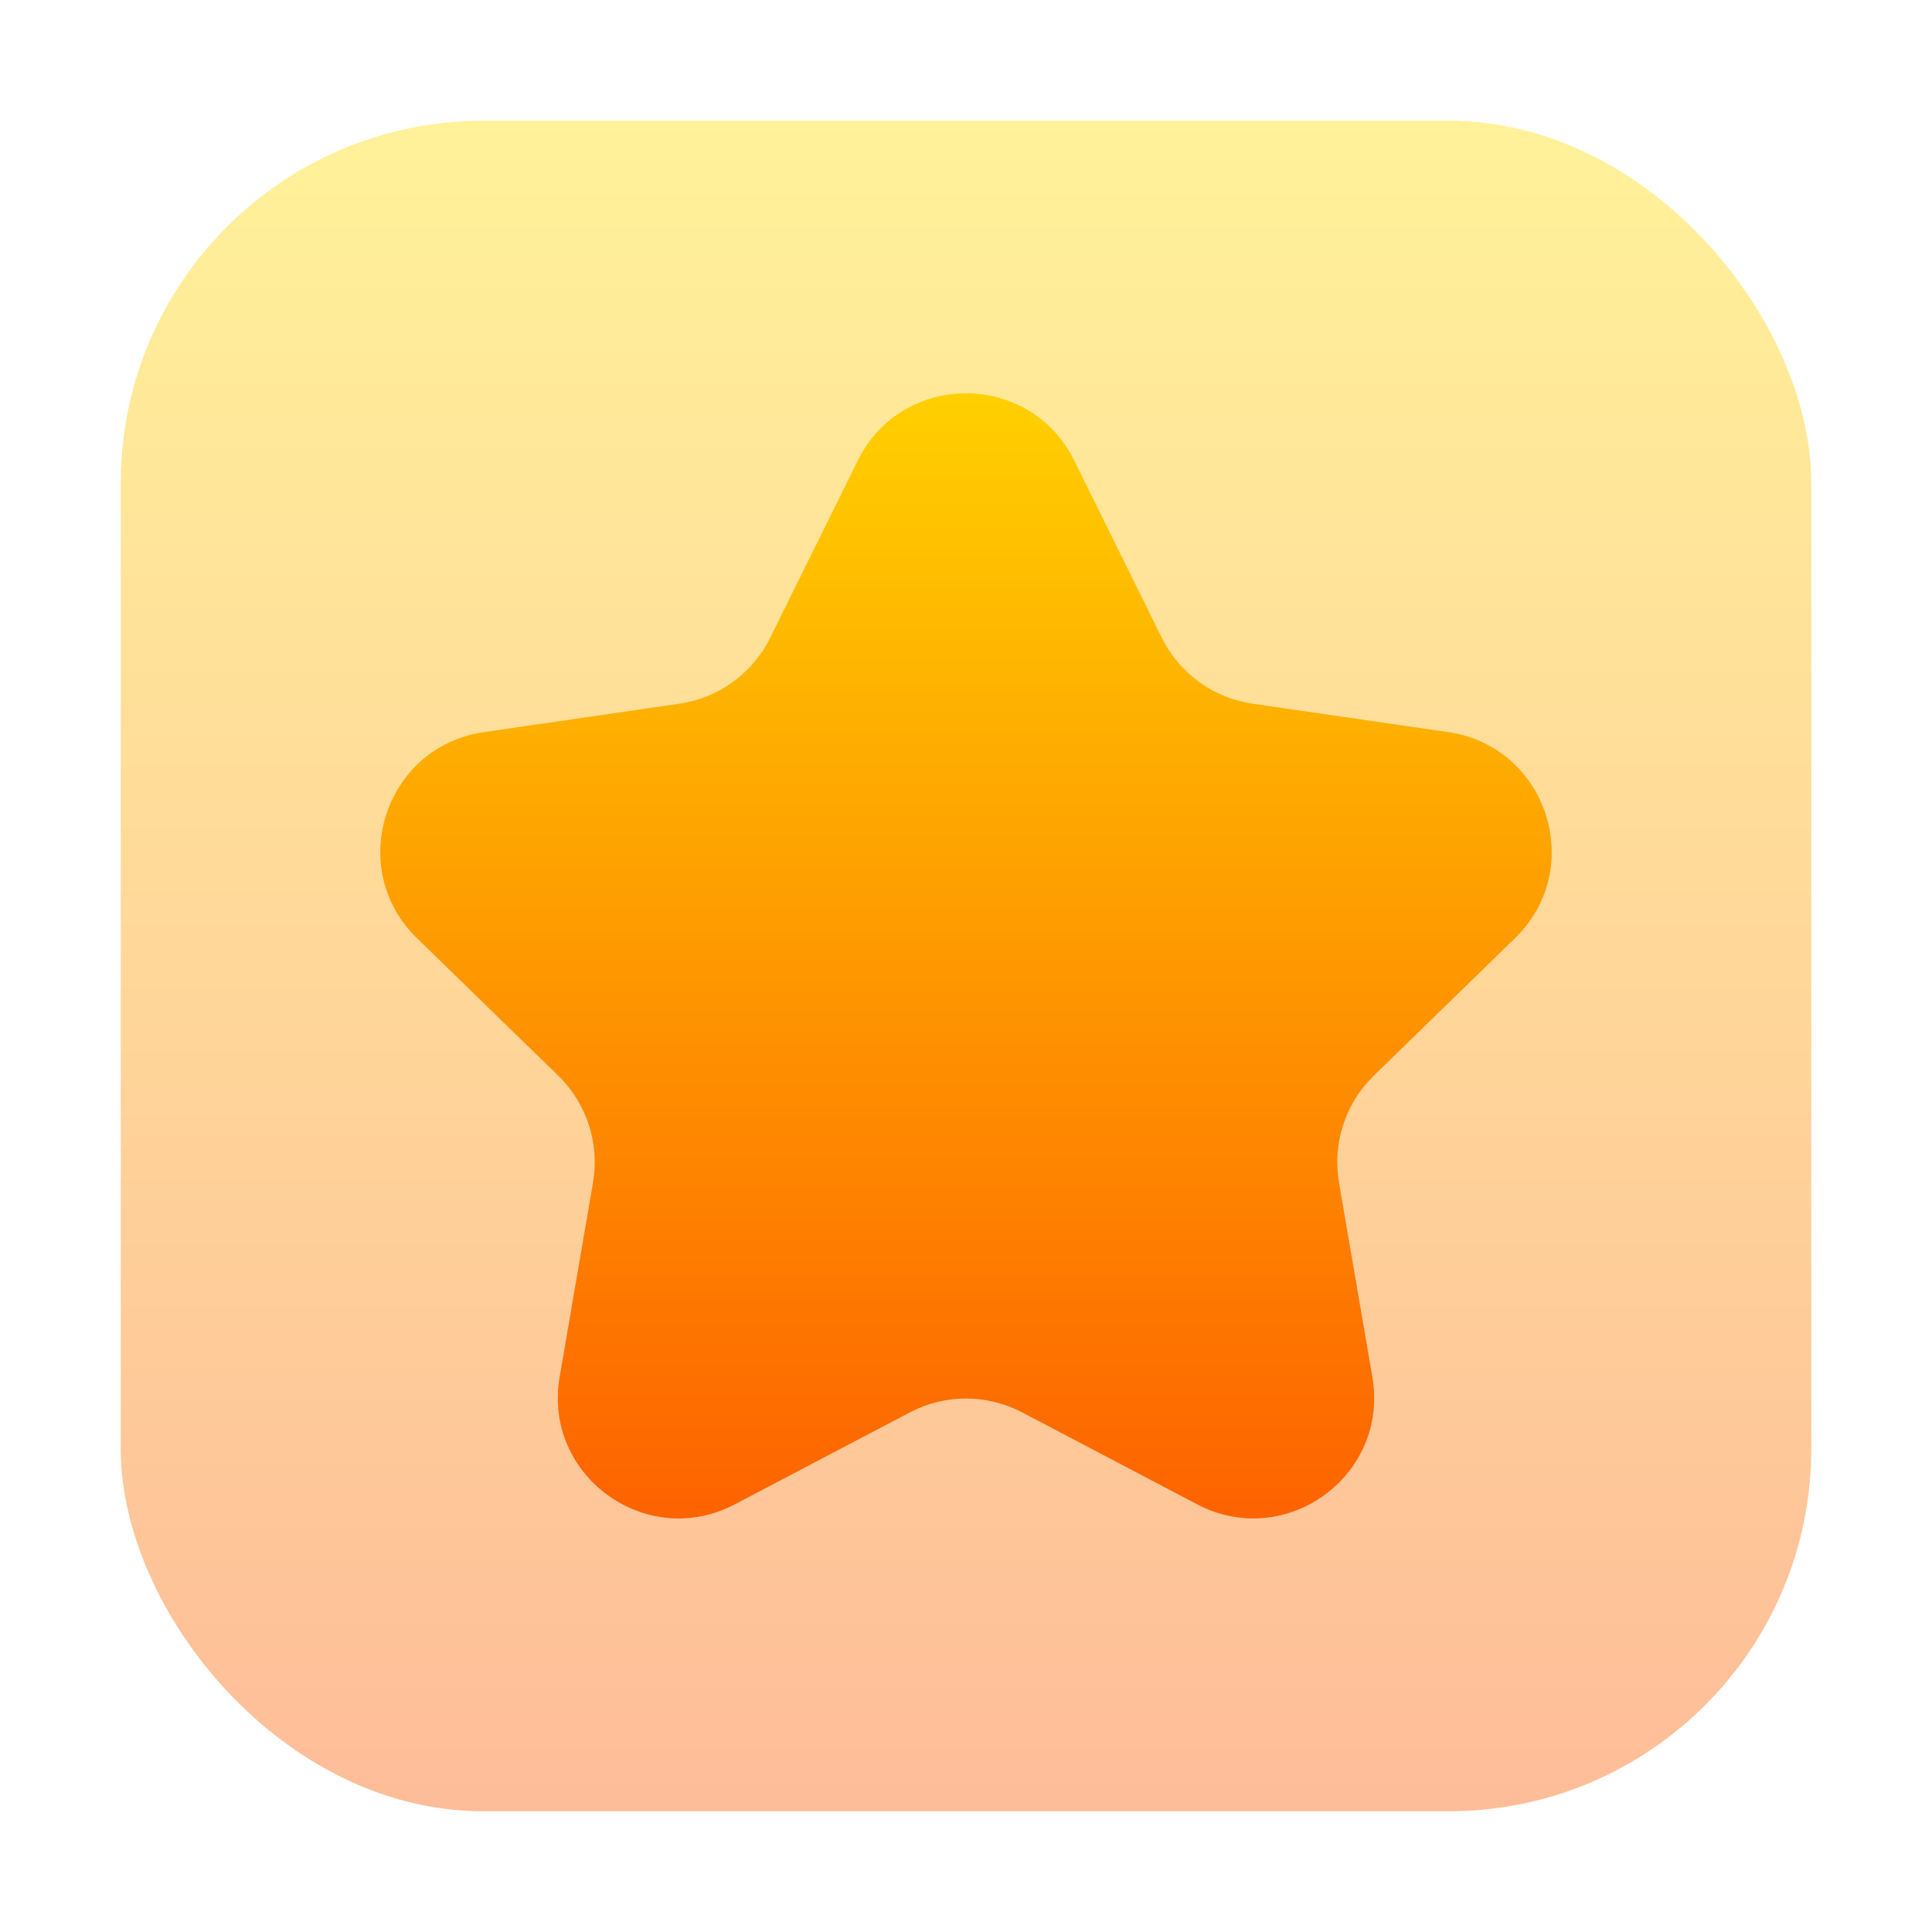 <svg width="64" height="64" viewBox="0 0 64 64" fill="none" xmlns="http://www.w3.org/2000/svg">
<rect opacity="0.4" x="4" y="4" width="56" height="56" rx="12" fill="url(#paint0_linear_224_174)"/>
<path d="M33.86 46.787C32.695 46.175 31.305 46.175 30.14 46.787L24.341 49.833C21.406 51.374 17.978 48.882 18.539 45.615L19.644 39.176C19.867 37.878 19.436 36.553 18.492 35.633L13.812 31.078C11.436 28.764 12.745 24.73 16.027 24.253L22.503 23.312C23.805 23.123 24.931 22.306 25.514 21.126L28.414 15.257C29.882 12.287 34.118 12.287 35.586 15.257L38.486 21.126C39.069 22.306 40.195 23.123 41.497 23.312L47.973 24.253C51.255 24.73 52.564 28.764 50.188 31.078L45.508 35.633C44.564 36.553 44.133 37.878 44.356 39.176L45.461 45.615C46.022 48.882 42.594 51.374 39.659 49.833L33.86 46.787Z" fill="url(#paint1_linear_224_174)"/>
<defs>
<linearGradient id="paint0_linear_224_174" x1="32" y1="60" x2="32" y2="4" gradientUnits="userSpaceOnUse">
<stop stop-color="#FD5900"/>
<stop offset="1" stop-color="#FFDE00"/>
</linearGradient>
<linearGradient id="paint1_linear_224_174" x1="32" y1="53.6" x2="32" y2="8" gradientUnits="userSpaceOnUse">
<stop stop-color="#FD5900"/>
<stop offset="1" stop-color="#FFDE00"/>
</linearGradient>
</defs>
</svg>
